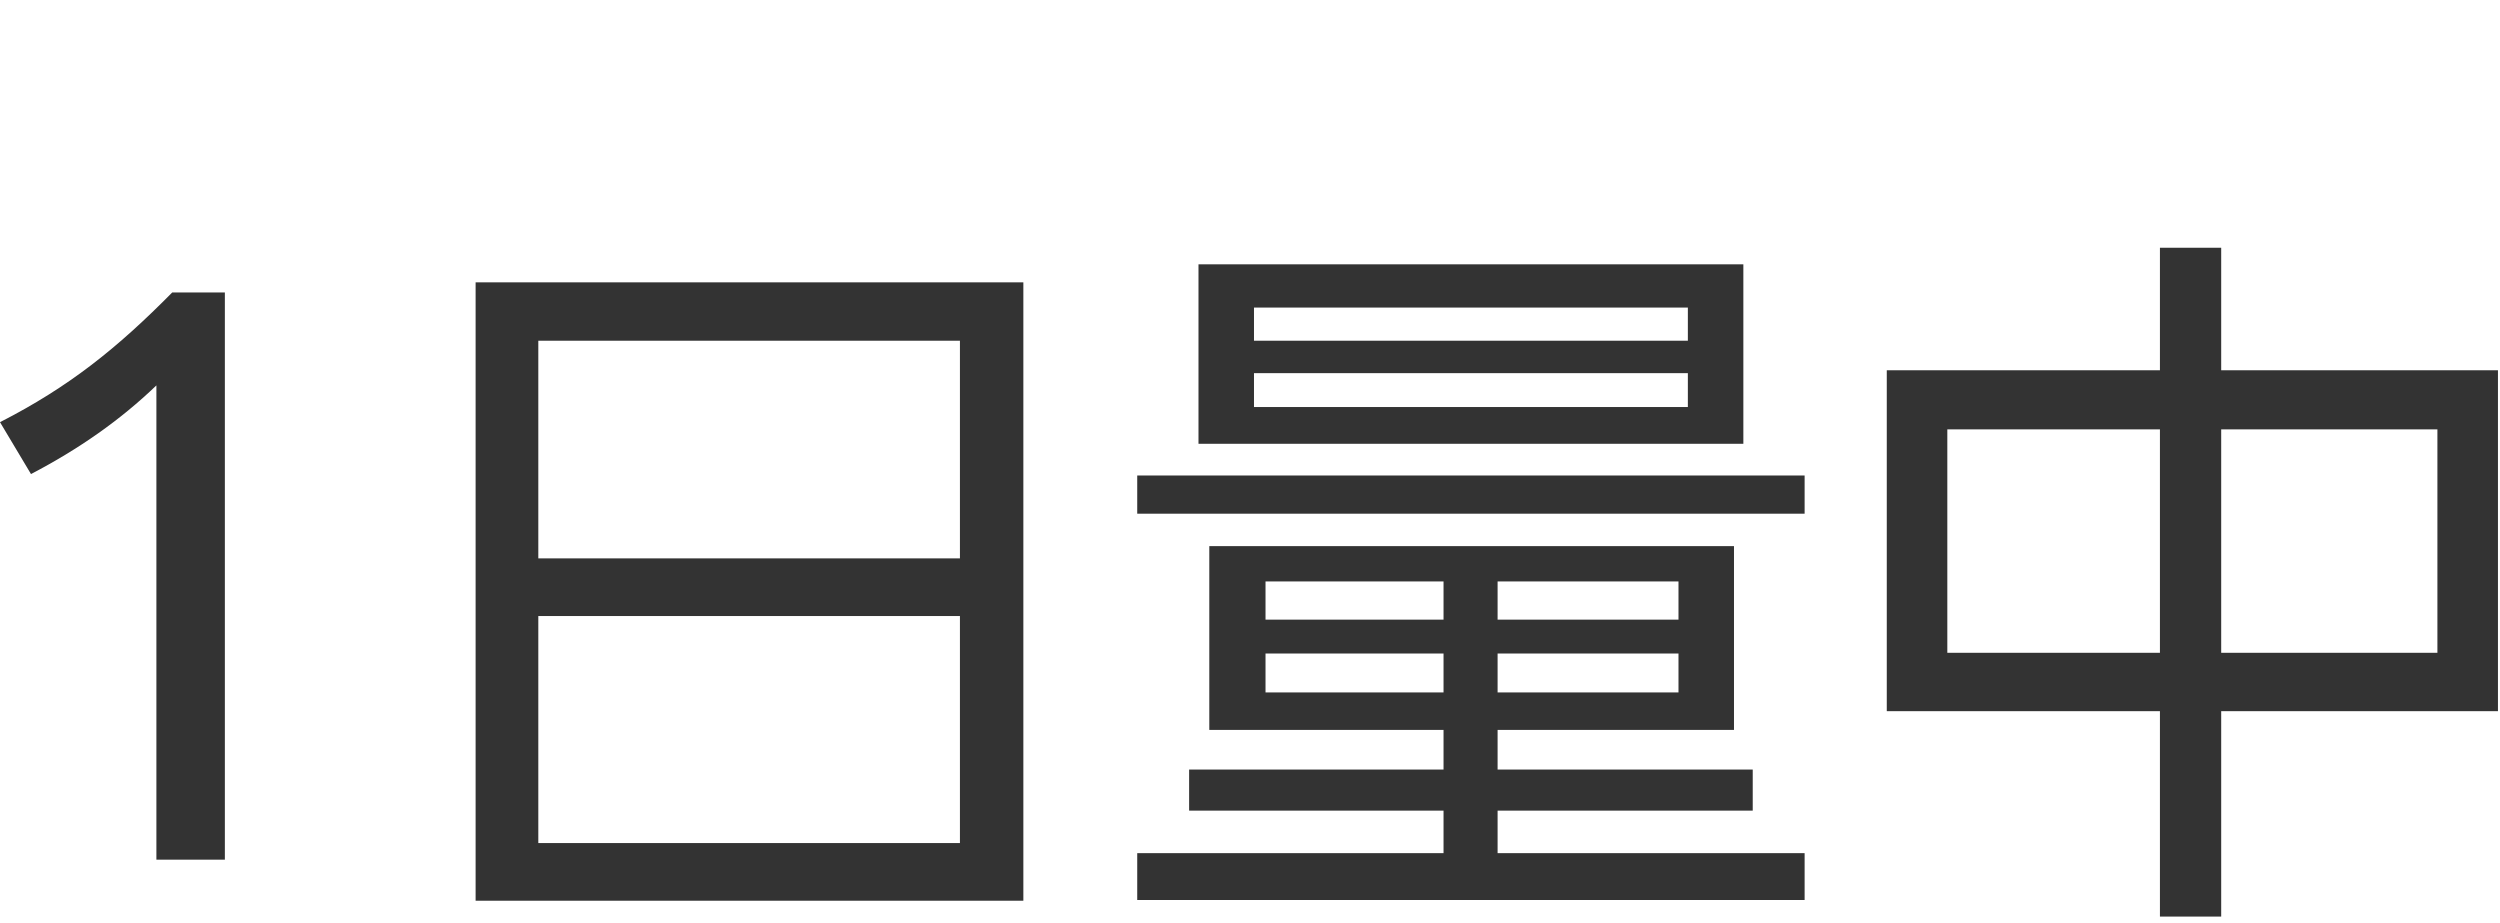 <svg width="111" height="41" viewBox="0 0 111 41" fill="none" xmlns="http://www.w3.org/2000/svg">
<path d="M83.773 16.44H95.901V11H98.621V16.44H110.909V31.576H98.621V40.696H95.901V31.576H83.773V16.44ZM95.901 19.064H86.461V28.984H95.901V19.064ZM108.221 19.064H98.621V28.984H108.221V19.064Z" fill="#333333"/>
<path d="M53.213 11.736H77.405V19.704H53.213V11.736ZM74.941 13.656H55.677V15.128H74.941V13.656ZM74.941 16.568H55.677V18.072H74.941V16.568ZM50.493 22.808V21.112H80.125V22.808H50.493ZM76.989 24.248V32.408H66.493V34.168H77.821V35.992H66.493V37.88H80.125V39.96H50.493V37.88H64.093V35.992H52.797V34.168H64.093V32.408H53.693V24.248H76.989ZM74.525 25.816H66.493V27.512H74.525V25.816ZM64.093 25.816H56.189V27.512H64.093V25.816ZM74.525 29.016H66.493V30.744H74.525V29.016ZM64.093 29.016H56.189V30.744H64.093V29.016Z" fill="#333333"/>
<path d="M21.117 12.536H45.437V39.992H21.117V12.536ZM23.901 24.792H42.621V15.128H23.901V24.792ZM23.901 27.352V37.432H42.621V27.352H23.901Z" fill="#333333"/>
<path d="M6.944 38.168V17.112C5.344 18.648 3.52 19.928 1.376 21.048L0 18.744C3.072 17.176 5.216 15.448 7.648 12.984H9.984V38.168H6.944Z" fill="#333333"/>
</svg>
